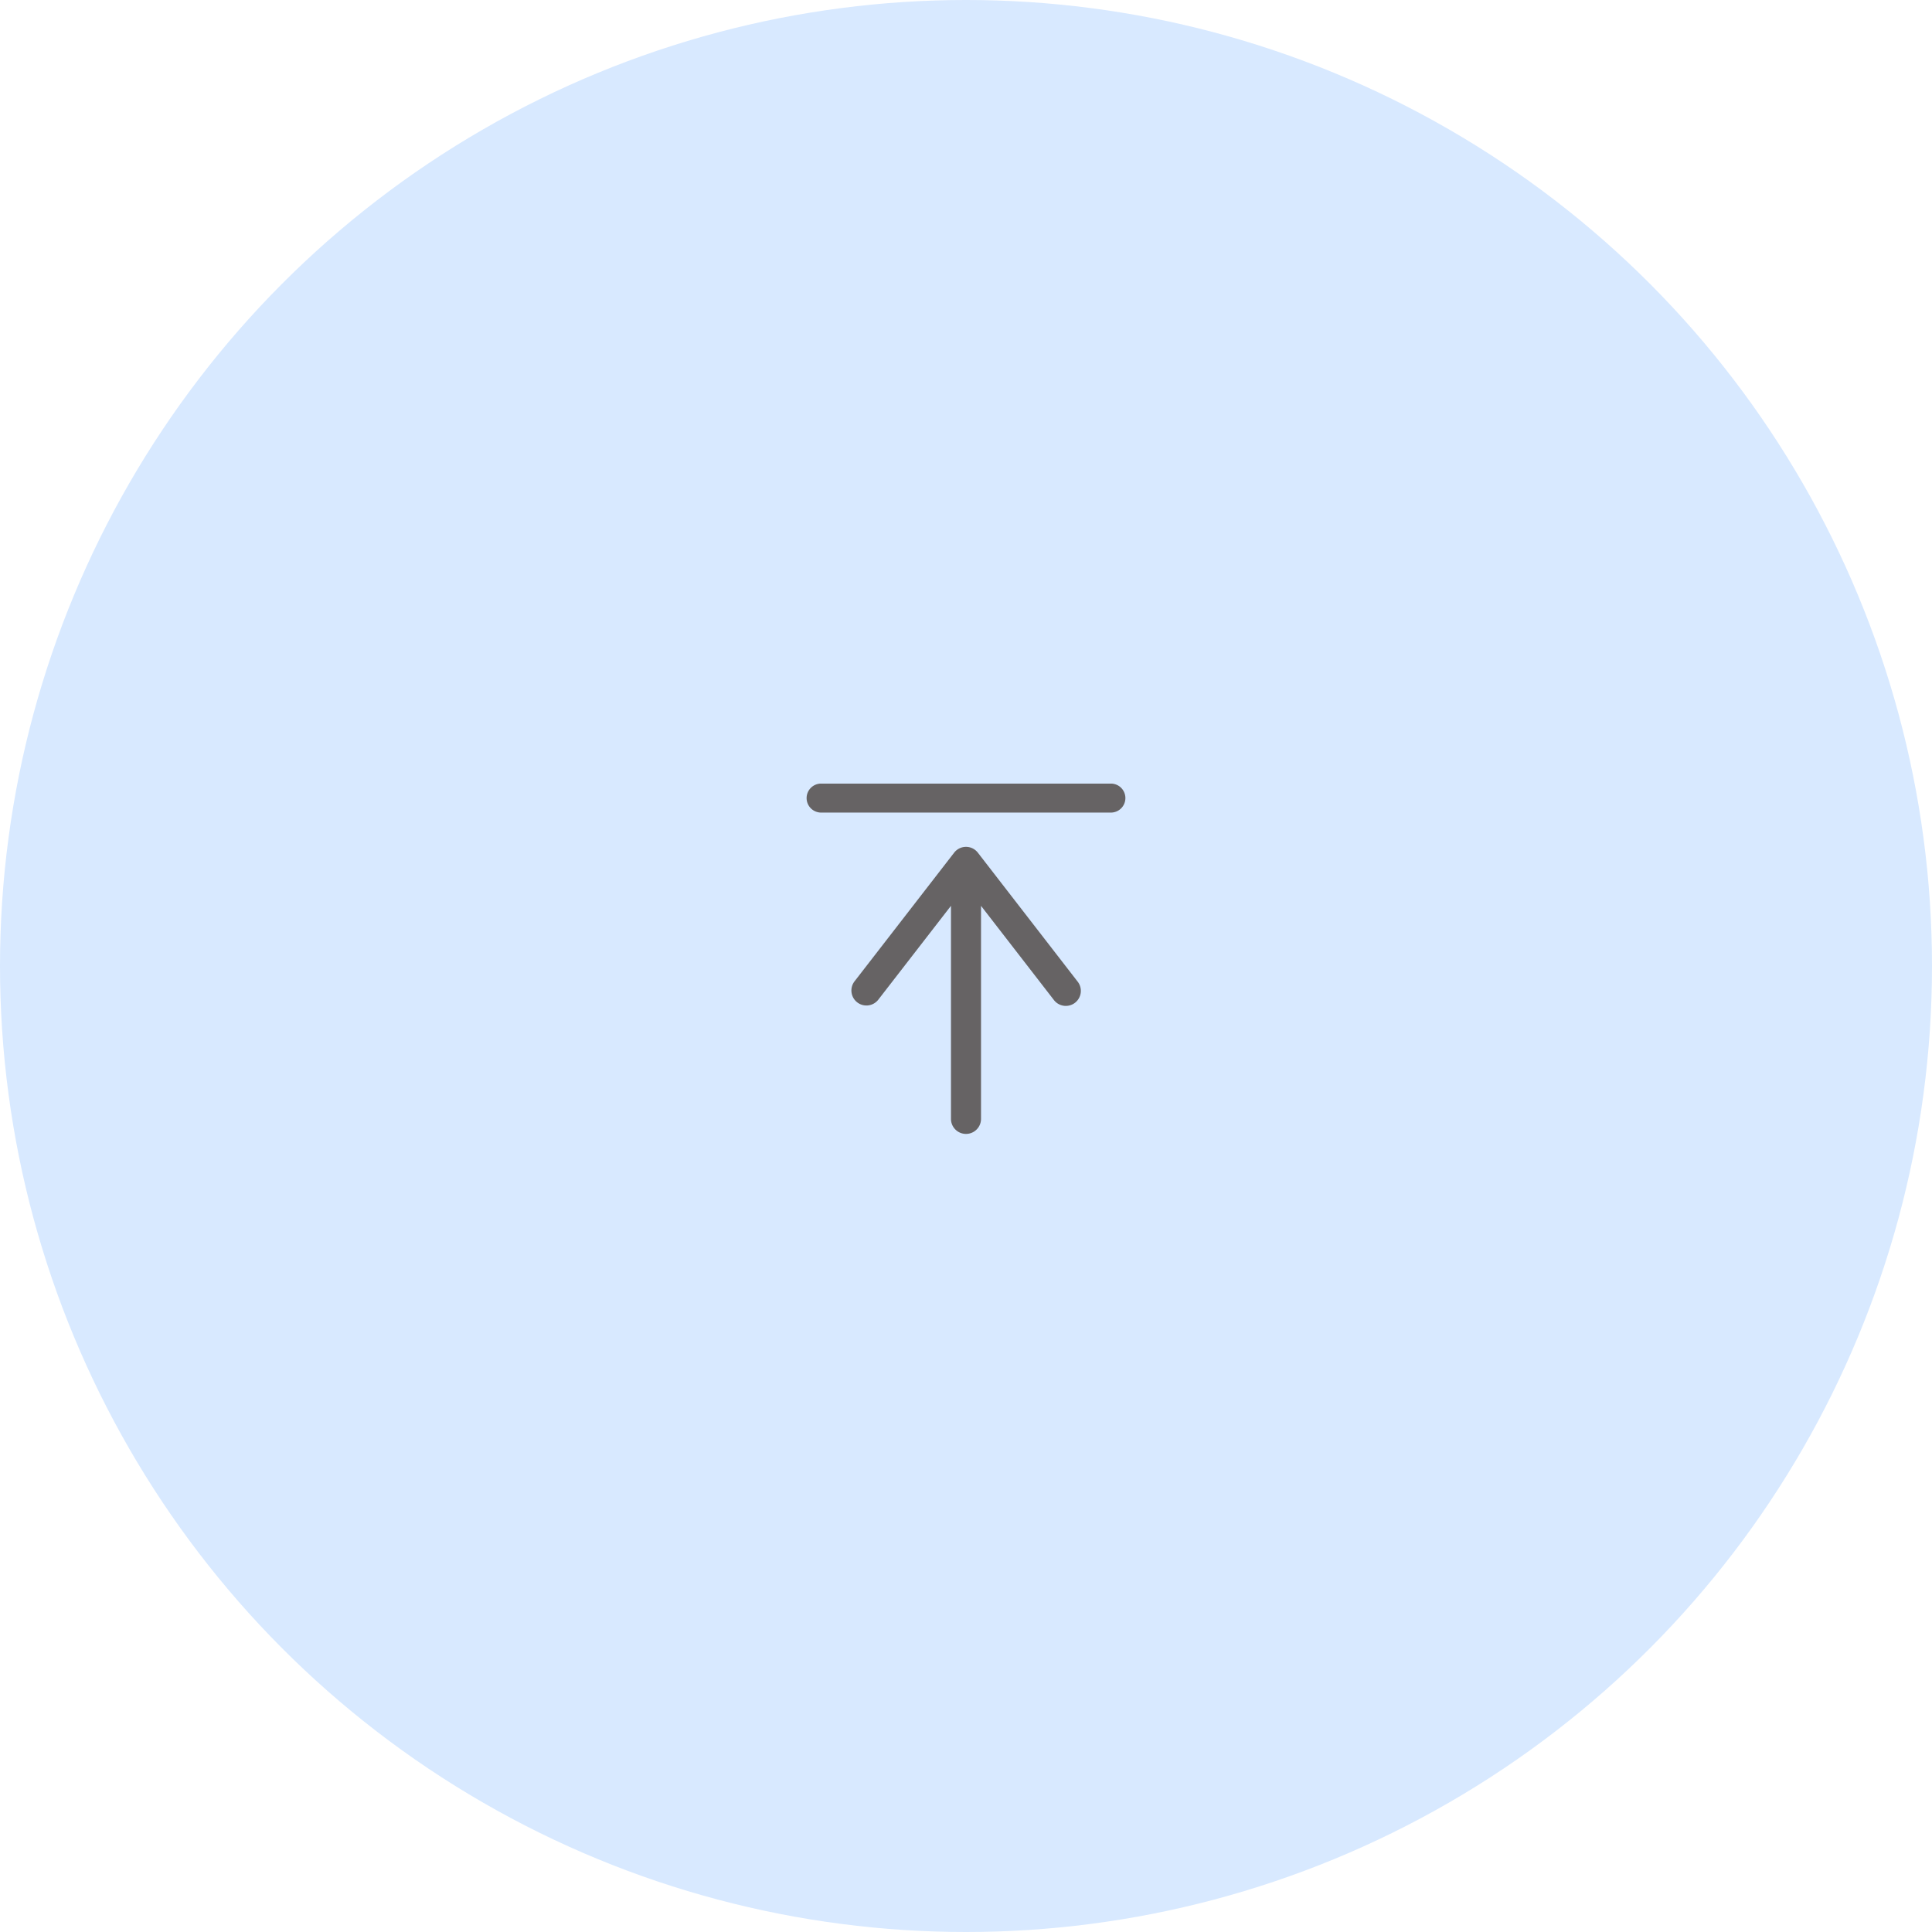 <svg xmlns="http://www.w3.org/2000/svg" width="80" height="80" viewBox="0 0 80 80"><defs><style>.a{fill:#d8e9ff;mix-blend-mode:multiply;isolation:isolate;}.b{fill:#666364;}</style></defs><g transform="translate(-1164 -1527)"><circle class="a" cx="40" cy="40" r="40" transform="translate(1164 1527)"/><path class="b" d="M12,.6H0A.6.6,0,0,1-.6,0,.6.6,0,0,1,0-.6H12a.6.6,0,0,1,.6.6A.6.6,0,0,1,12,.6Z" transform="translate(1198 1560.047)"/><path class="b" d="M9.247,8.447a.622.622,0,0,0-.872.112L5.366,12.445V3.622a.622.622,0,0,0-1.244,0v8.822L1.115,8.559a.622.622,0,1,0-.984.76l4.121,5.325a.62.62,0,0,0,.984,0L9.359,9.319a.621.621,0,0,0-.112-.872" transform="translate(1208.744 1576.953) rotate(180)"/></g></svg>